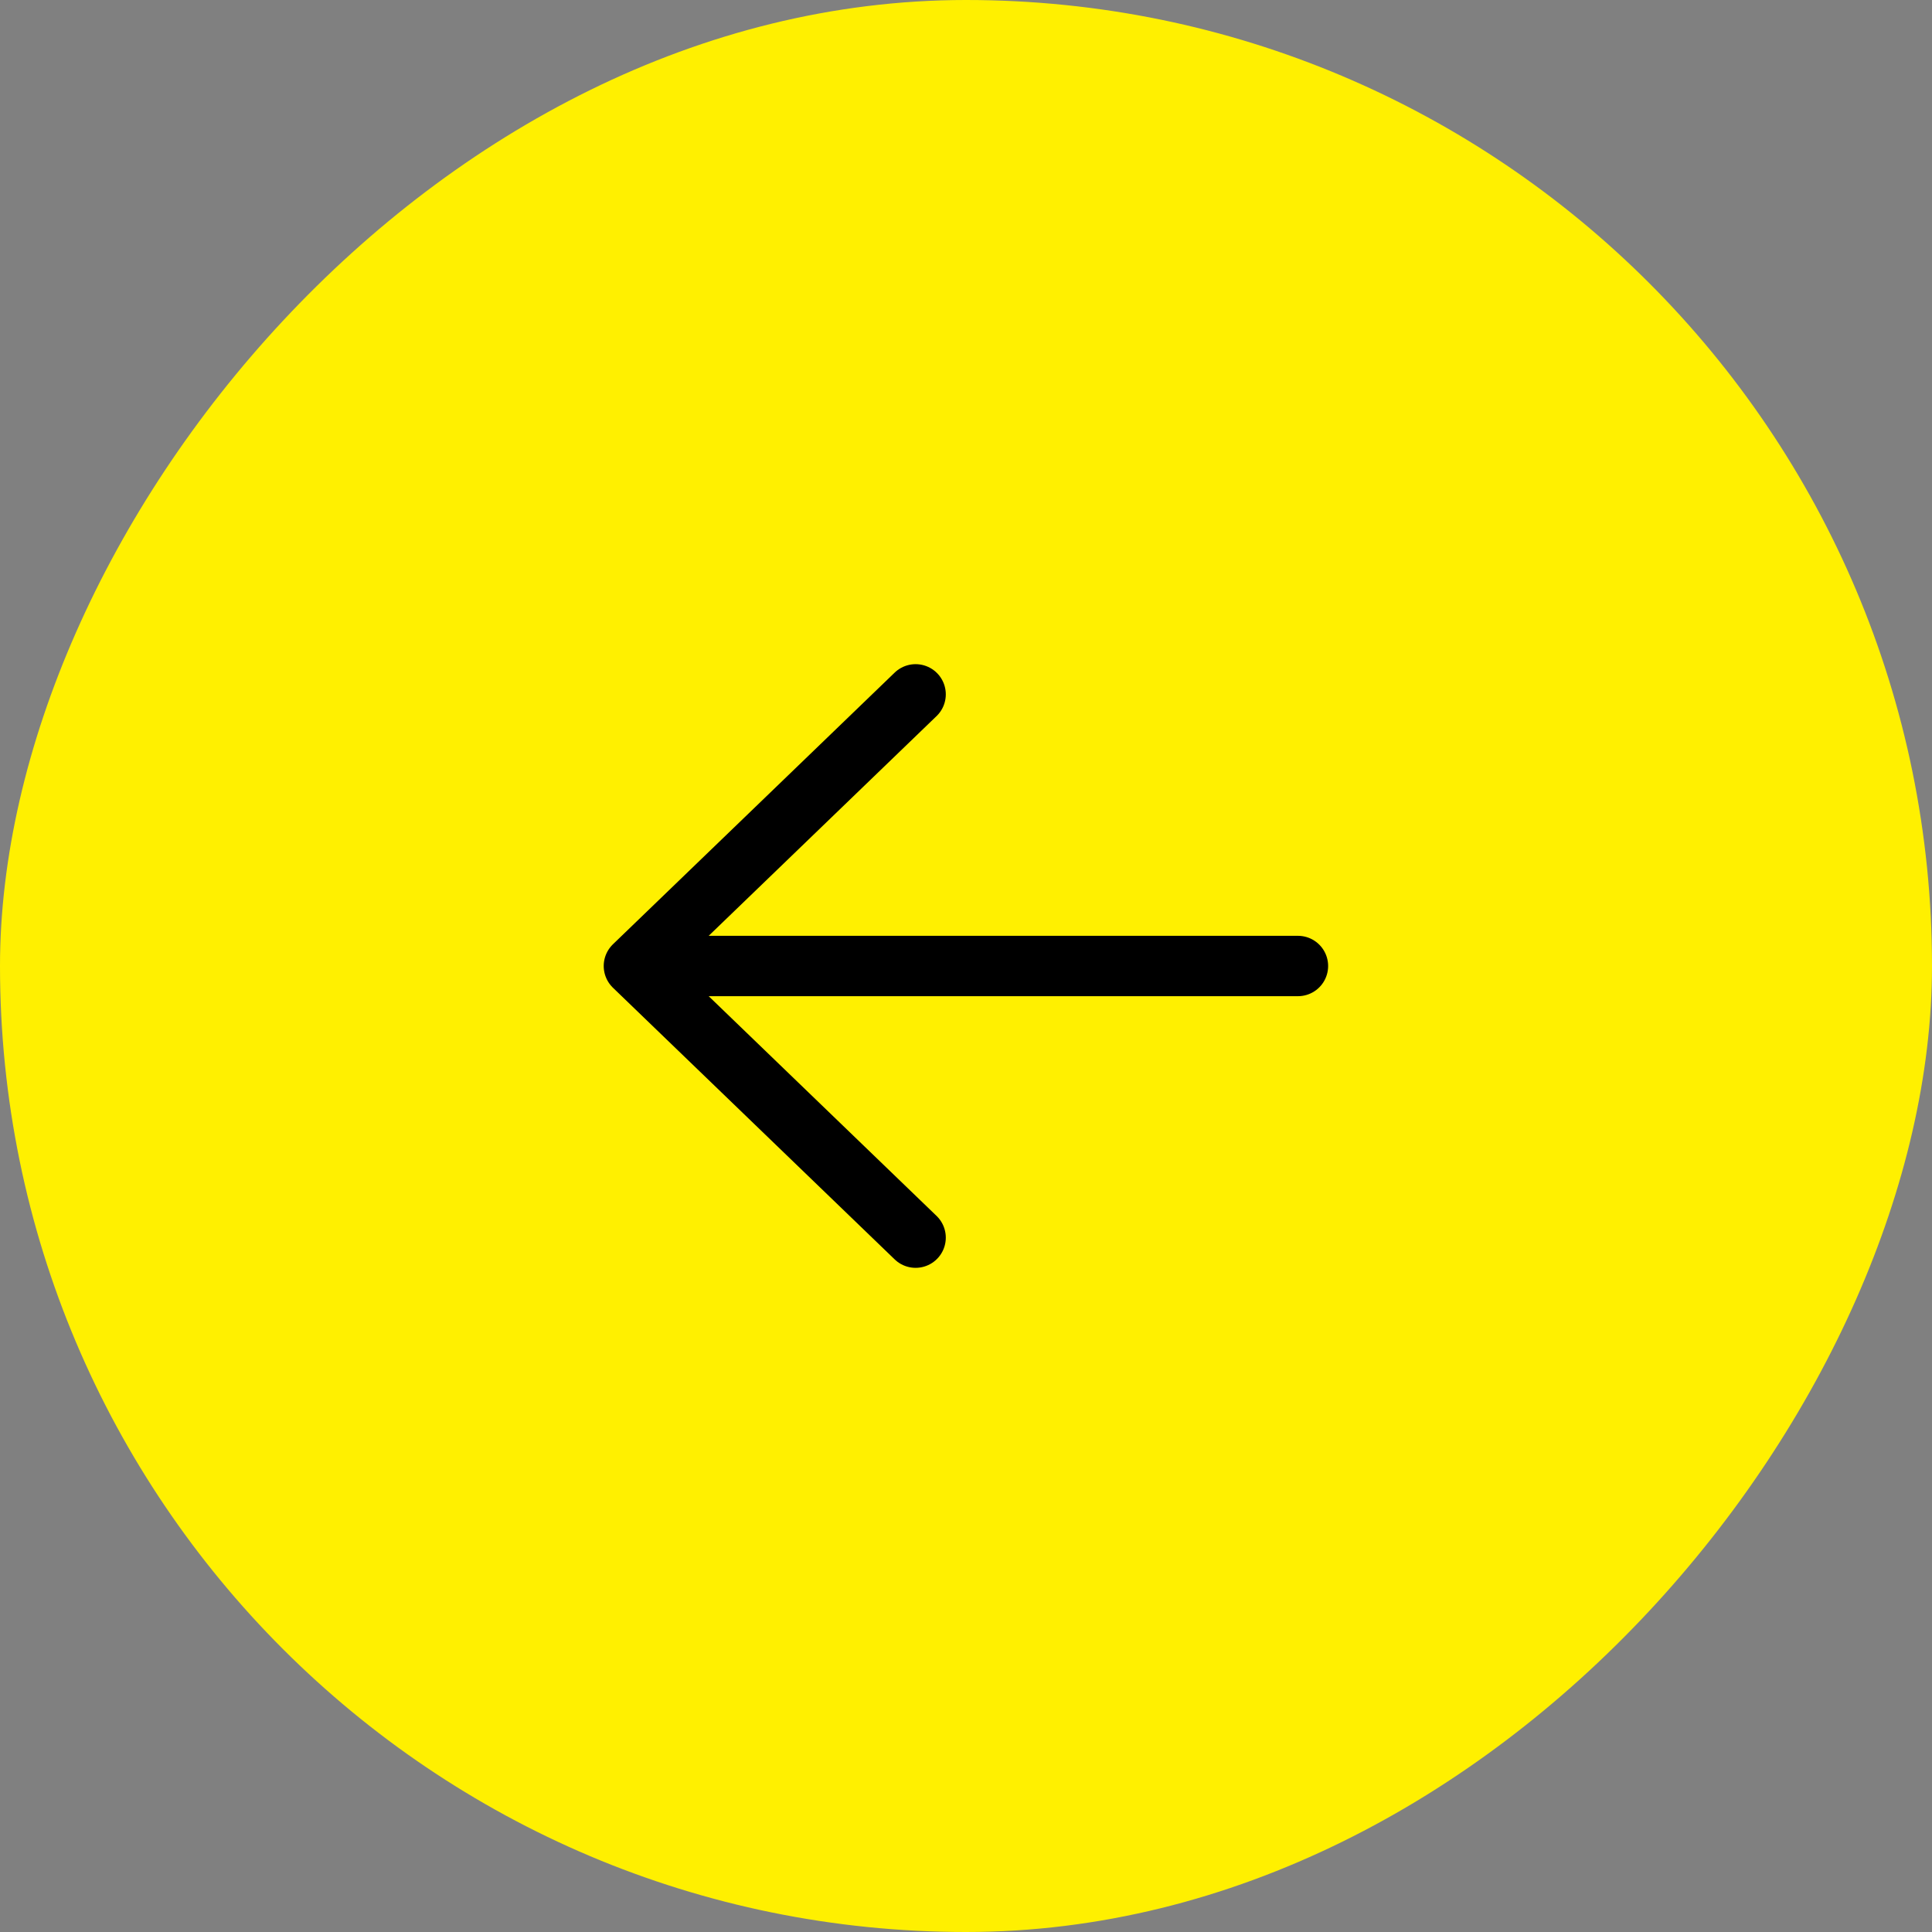 <svg width="48" height="48" viewBox="0 0 48 48" fill="none" xmlns="http://www.w3.org/2000/svg">
<rect x="0" y="0" width="48" height="48" fill="#808080" stroke="none"/>
<rect width="48" height="48" rx="24" transform="matrix(-1 0 0 1 48 0)" fill="#FFF000"/>
<path d="M22.748 30.749L15.749 24M15.749 24L22.748 17.251M15.749 24L32.247 24" stroke="black" stroke-width="1.5" stroke-linecap="round" stroke-linejoin="round"/>
</svg>
